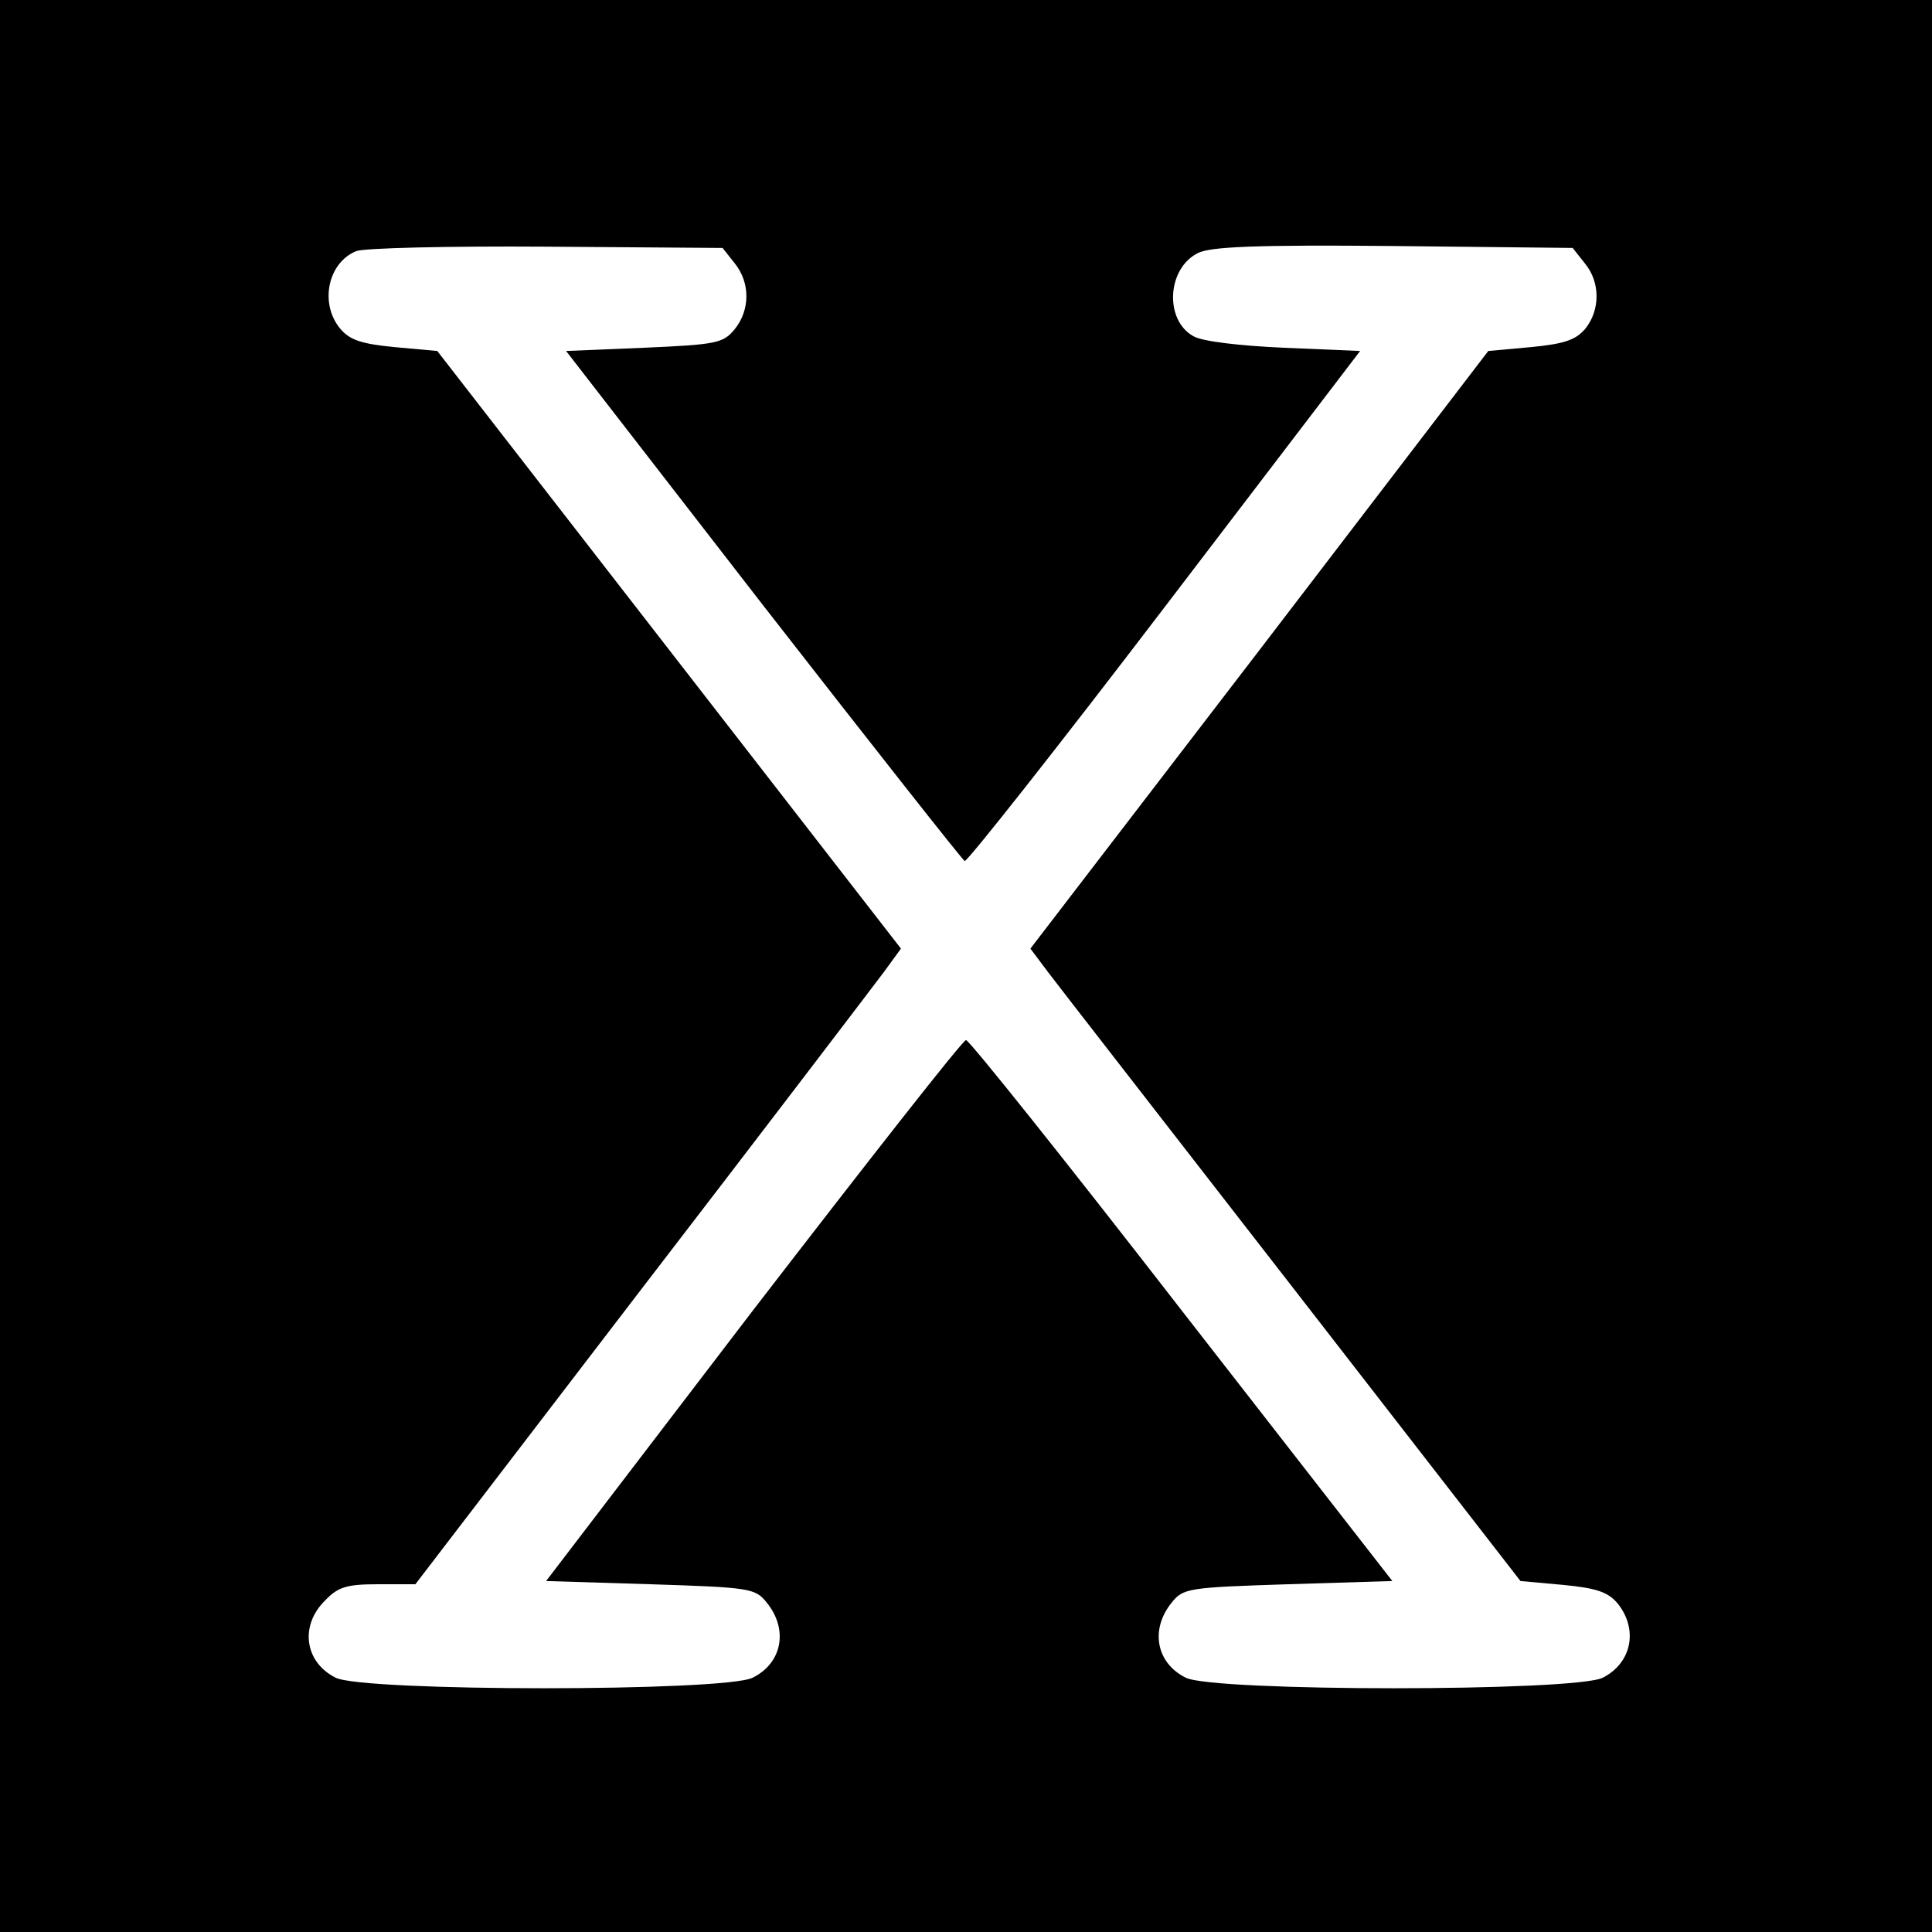 <?xml version="1.0" standalone="no"?>
<!DOCTYPE svg PUBLIC "-//W3C//DTD SVG 20010904//EN"
 "http://www.w3.org/TR/2001/REC-SVG-20010904/DTD/svg10.dtd">
<svg version="1.0" xmlns="http://www.w3.org/2000/svg"
 width="300pt" height="300pt" viewBox="0 0 300 300"
 preserveAspectRatio="xMidYMid meet">
<g transform="translate(0,300) scale(0.1,-0.1)"
fill="#000000" stroke="none">
<path d="M0 1500 l0 -1500 1500 0 1500 0 0 1500 0 1500 -1500 0 -1500 0 0
-1500z m1141 1091 c24 -30 24 -72 0 -102 -18 -22 -28 -24 -141 -29 l-121 -5
306 -395 c169 -217 310 -396 313 -397 4 -1 144 176 311 395 l303 397 -118 5
c-69 3 -128 10 -141 18 -45 25 -41 105 7 129 19 10 92 13 303 11 l279 -3 19
-24 c24 -29 24 -72 1 -101 -15 -18 -33 -24 -85 -29 l-66 -6 -355 -464 -356
-464 27 -36 c15 -20 187 -241 381 -491 l353 -455 66 -6 c52 -5 70 -11 85 -29
32 -40 22 -92 -23 -115 -41 -22 -607 -22 -648 0 -46 23 -55 75 -22 116 18 23
26 24 181 29 l162 5 -327 420 c-179 231 -330 420 -335 420 -5 0 -153 -189
-331 -420 l-321 -420 162 -5 c155 -5 163 -6 181 -29 33 -41 24 -93 -22 -116
-41 -22 -607 -22 -648 0 -48 24 -56 81 -16 120 20 21 34 25 82 25 l58 0 350
457 c193 251 362 473 377 493 l27 37 -360 464 -360 464 -66 6 c-52 5 -70 11
-85 29 -32 39 -19 102 25 120 12 5 145 8 295 7 l274 -2 19 -24z"/>
</g>
</svg>
